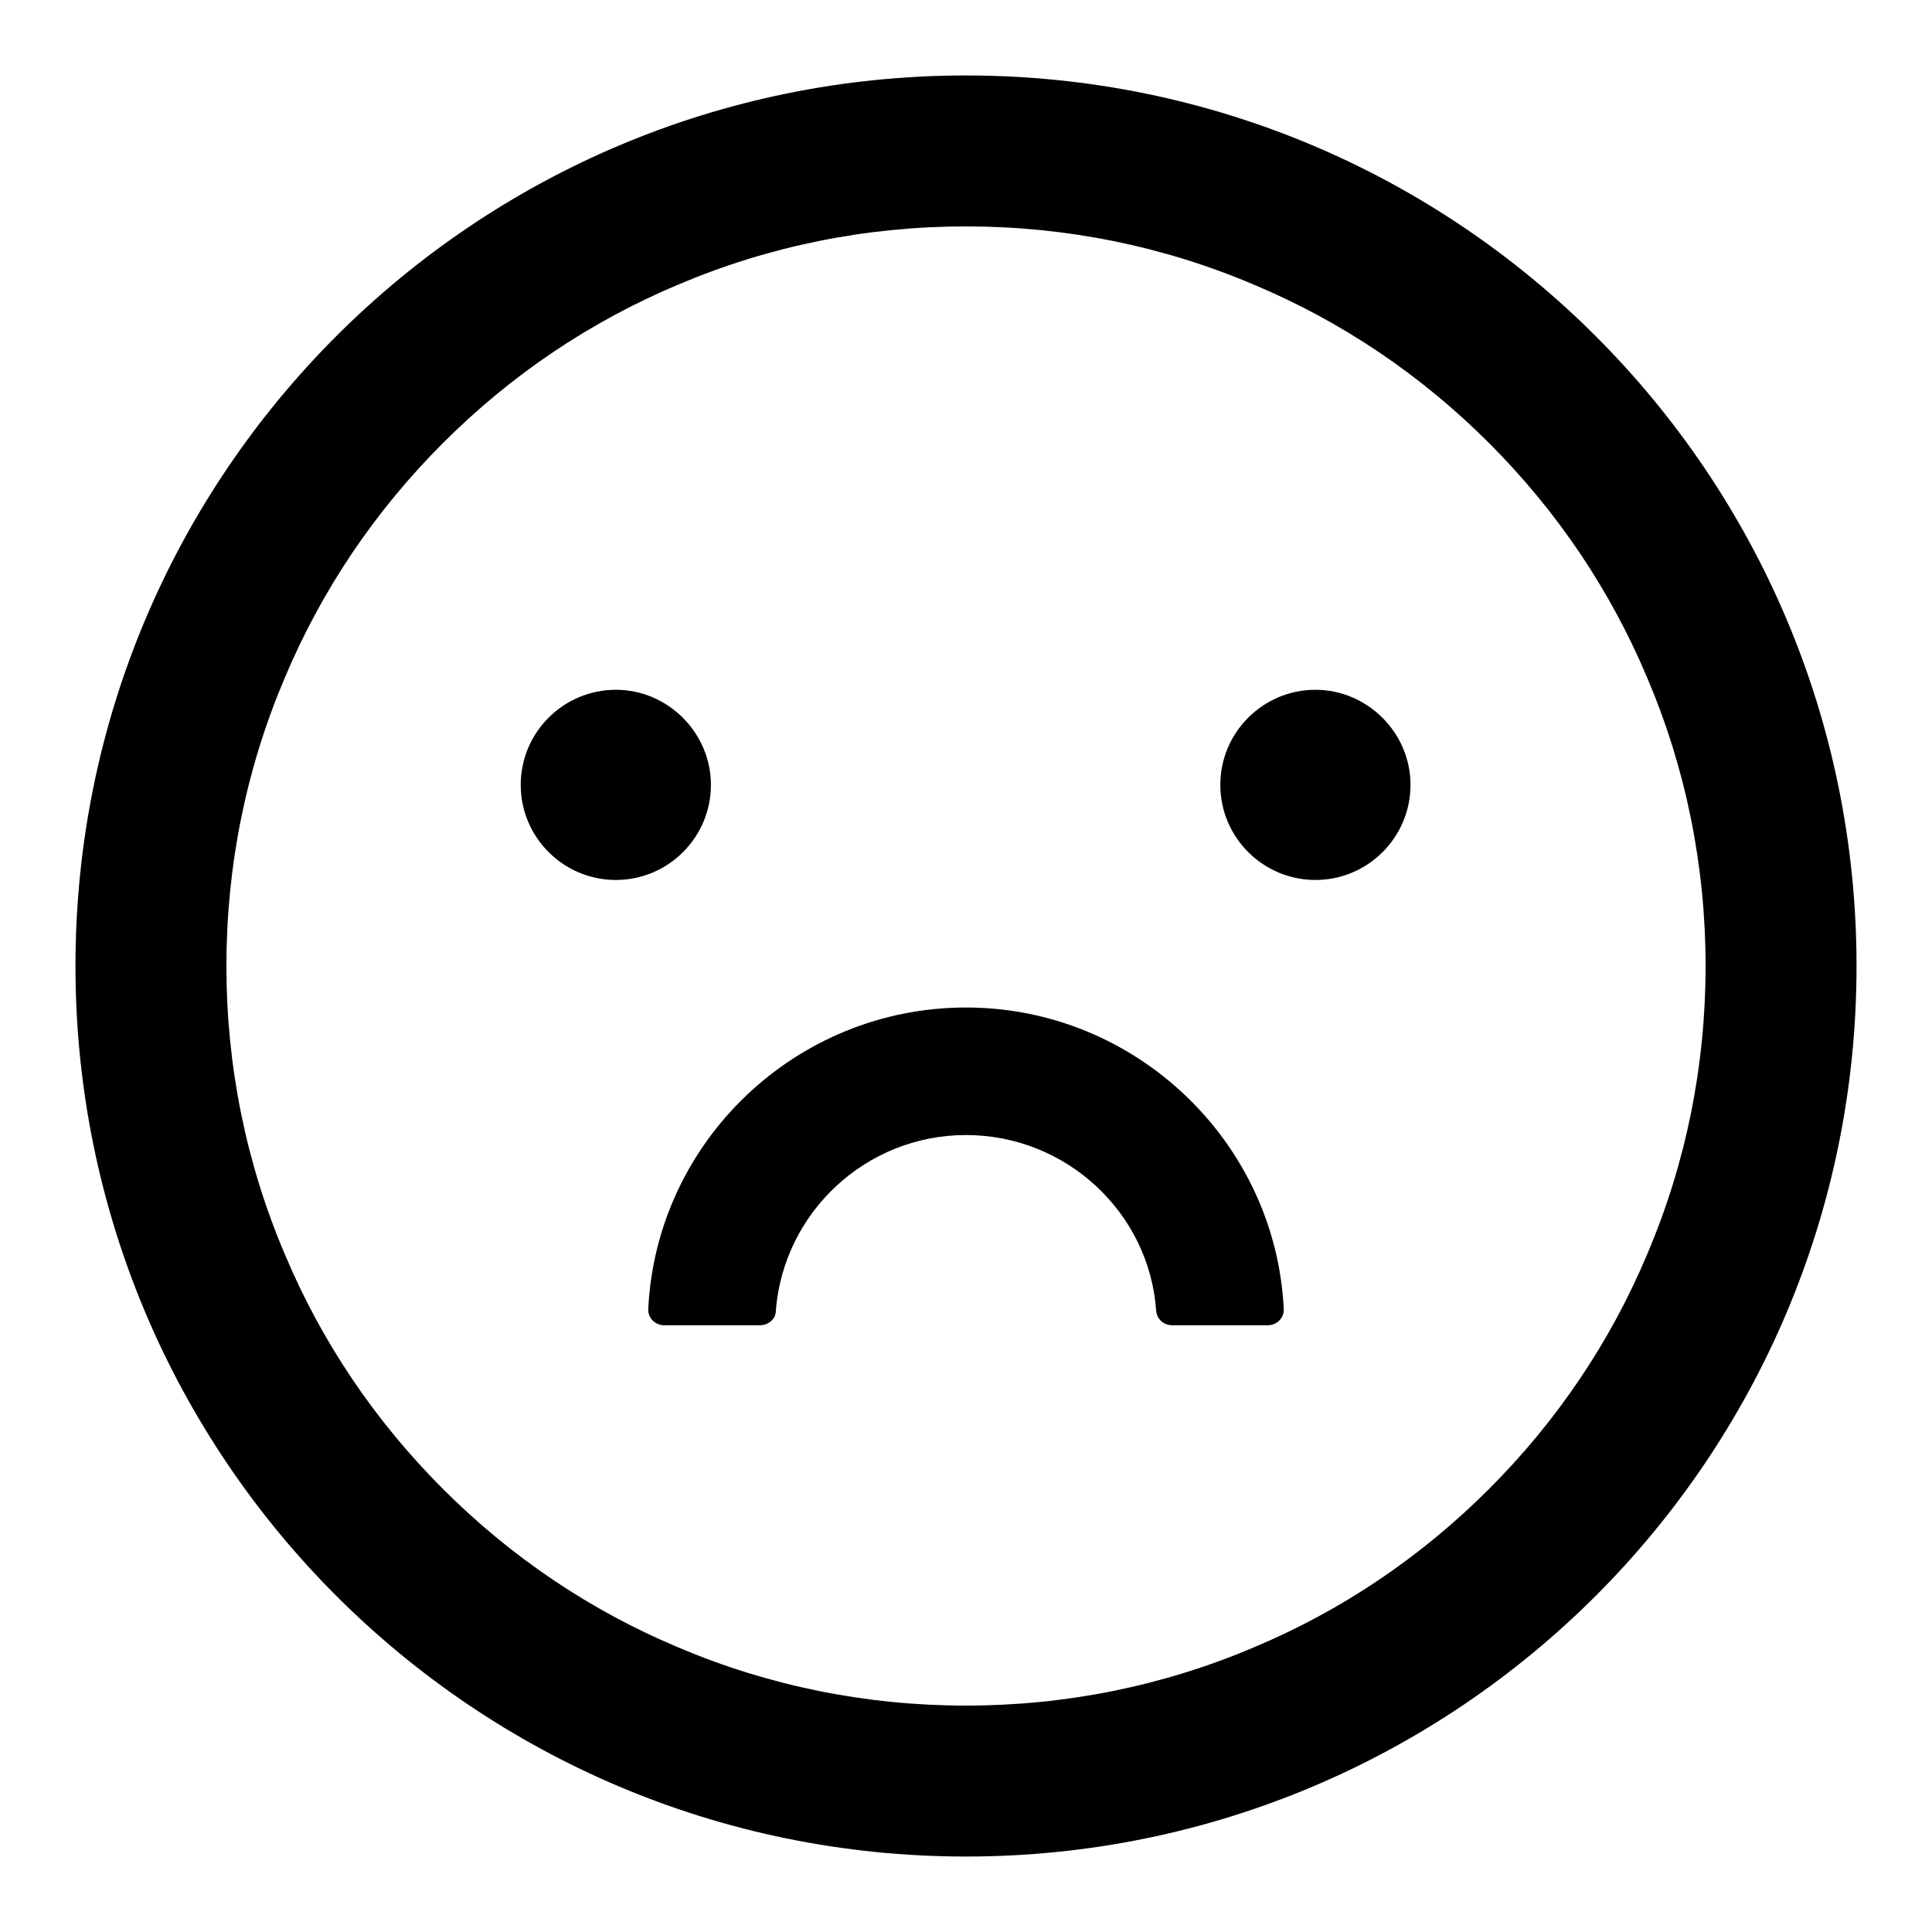 <?xml version="1.0" encoding="utf-8"?>
<!-- Svg Vector Icons : http://www.onlinewebfonts.com/icon -->
<!DOCTYPE svg PUBLIC "-//W3C//DTD SVG 1.1//EN" "http://www.w3.org/Graphics/SVG/1.1/DTD/svg11.dtd">
<svg version="1.1" xmlns="http://www.w3.org/2000/svg" xmlns:xlink="http://www.w3.org/1999/xlink" x="0px" y="0px" viewBox="0 0 256 256" enable-background="new 0 0 256 256" xml:space="preserve">
<g> <path fill="#000000" d="M69,104c0,7,5.7,12.6,12.6,12.6c7,0,12.6-5.7,12.6-12.6s-5.7-12.6-12.6-12.6C74.7,91.4,69,97,69,104z  M161.7,104c0,7,5.7,12.6,12.6,12.6c7,0,12.6-5.7,12.6-12.6s-5.7-12.6-12.6-12.6C167.4,91.4,161.7,97,161.7,104z M128,10 C62.8,10,10,62.8,10,128c0,65.2,52.8,118,118,118c65.2,0,118-52.8,118-118C246,62.8,193.2,10,128,10z M197.3,197.3 c-9,9-19.5,16.1-31.2,21c-12,5.1-24.9,7.7-38.1,7.7s-26.1-2.6-38.1-7.7c-11.7-4.9-22.2-12-31.2-21c-9-9-16.1-19.5-21-31.2 c-5.1-12-7.7-24.9-7.7-38.1s2.6-26.1,7.7-38.1c4.9-11.7,12-22.2,21-31.2c9-9,19.5-16.1,31.2-21c12-5.1,24.9-7.7,38.1-7.7 s26.1,2.6,38.1,7.7c11.7,4.9,22.2,12,31.2,21c9,9,16.1,19.5,21,31.2c5.1,12,7.7,24.9,7.7,38.1s-2.6,26.1-7.7,38.1 C213.4,177.8,206.3,188.3,197.3,197.3z M128,133.5c-22.5,0-41,17.7-42.1,39.9c-0.1,1.2,0.9,2.2,2.1,2.2h12.7c1.1,0,2.1-0.8,2.1-1.9 c1-13,11.9-23.3,25.2-23.3c13.3,0,24.3,10.3,25.2,23.3c0.1,1.1,1,1.9,2.1,1.9H168c1.2,0,2.2-1,2.1-2.2 C169,151.3,150.5,133.5,128,133.5z"/></g>
</svg>